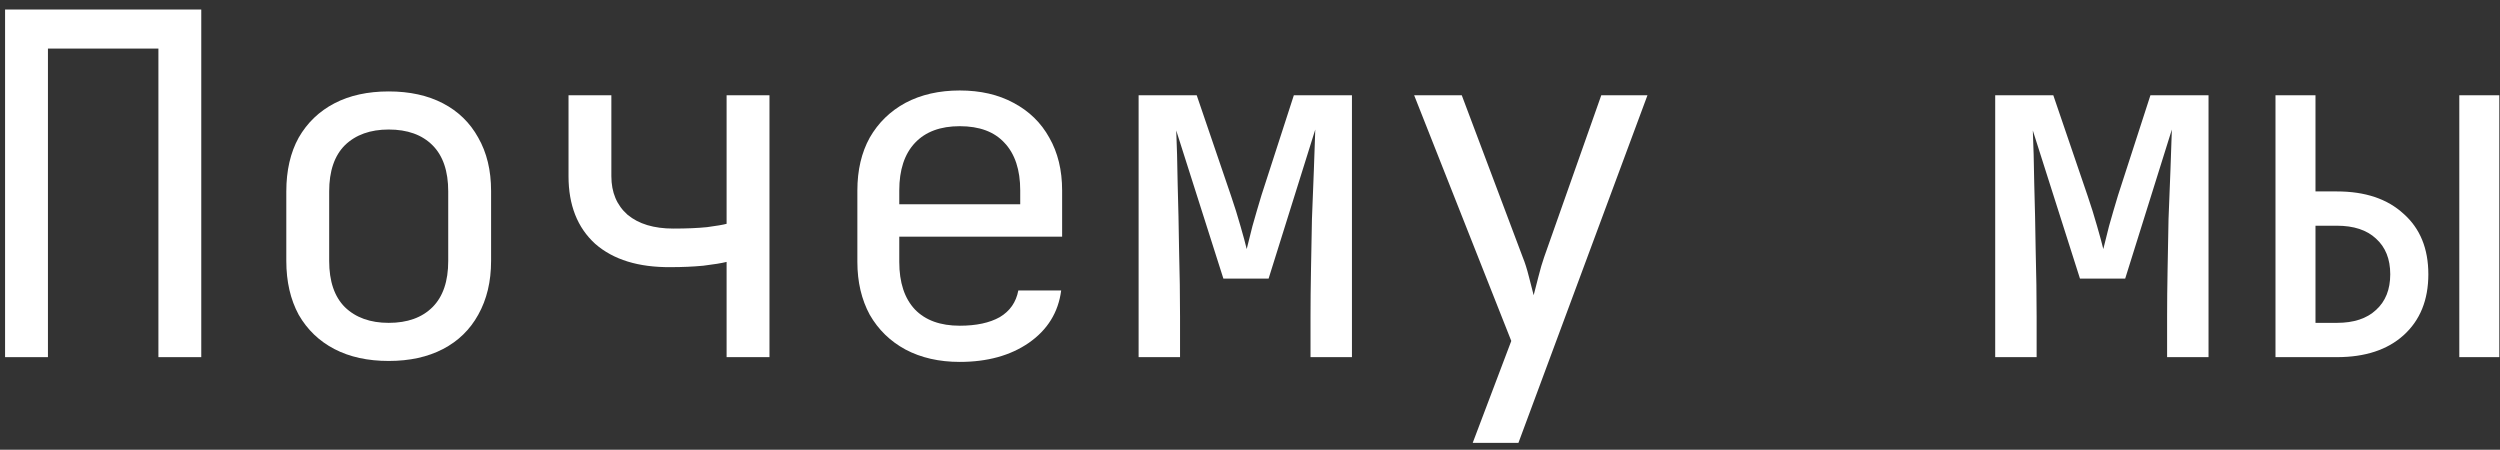 <?xml version="1.0" encoding="UTF-8"?> <svg xmlns="http://www.w3.org/2000/svg" width="189" height="34" viewBox="0 0 189 34" fill="none"><rect x="0" y="0" width="189" height="34" fill="#333333" stroke="none"/><path d="M172.027 27V7.2H175.051V14.472H176.671C178.807 14.472 180.487 15.036 181.711 16.164C182.959 17.268 183.583 18.792 183.583 20.736C183.583 22.68 182.959 24.216 181.711 25.344C180.487 26.448 178.807 27 176.671 27H172.027ZM175.051 24.408H176.671C177.943 24.408 178.927 24.084 179.623 23.436C180.343 22.788 180.703 21.888 180.703 20.736C180.703 19.584 180.343 18.684 179.623 18.036C178.927 17.388 177.943 17.064 176.671 17.064H175.051V24.408ZM185.923 27V7.2H188.947V27H185.923Z" fill="white"></path><path d="M150.837 27V7.2H155.229L157.821 14.796C158.085 15.564 158.325 16.332 158.541 17.1C158.757 17.844 158.913 18.42 159.009 18.828C159.105 18.42 159.249 17.844 159.441 17.1C159.657 16.332 159.885 15.552 160.125 14.76L162.573 7.2H166.965V27H163.833V23.94C163.833 22.86 163.845 21.684 163.869 20.412C163.893 19.14 163.917 17.856 163.941 16.56C163.989 15.264 164.037 14.04 164.085 12.888C164.133 11.712 164.169 10.68 164.193 9.792L160.665 21.06H157.245L153.681 9.864C153.729 10.944 153.765 12.288 153.789 13.896C153.837 15.504 153.873 17.184 153.897 18.936C153.945 20.688 153.969 22.356 153.969 23.94V27H150.837Z" fill="white"></path><path d="M111.337 33.48L114.253 25.776L106.909 7.2H110.509L115.117 19.44C115.285 19.848 115.441 20.34 115.585 20.916C115.729 21.468 115.849 21.936 115.945 22.32C116.041 21.936 116.161 21.468 116.305 20.916C116.449 20.34 116.593 19.848 116.737 19.44L121.057 7.2H124.549L114.793 33.48H111.337Z" fill="white"></path><path d="M86.079 27V7.2H90.471L93.063 14.796C93.327 15.564 93.567 16.332 93.783 17.1C93.999 17.844 94.155 18.42 94.251 18.828C94.347 18.42 94.491 17.844 94.683 17.1C94.899 16.332 95.127 15.552 95.367 14.76L97.815 7.2H102.207V27H99.075V23.94C99.075 22.86 99.087 21.684 99.111 20.412C99.135 19.14 99.159 17.856 99.183 16.56C99.231 15.264 99.279 14.04 99.327 12.888C99.375 11.712 99.411 10.68 99.435 9.792L95.907 21.06H92.487L88.923 9.864C88.971 10.944 89.007 12.288 89.031 13.896C89.079 15.504 89.115 17.184 89.139 18.936C89.187 20.688 89.211 22.356 89.211 23.94V27H86.079Z" fill="white"></path><path d="M72.557 27.36C70.997 27.36 69.629 27.048 68.453 26.424C67.301 25.8 66.401 24.924 65.753 23.796C65.129 22.644 64.817 21.312 64.817 19.8V14.4C64.817 12.864 65.129 11.532 65.753 10.404C66.401 9.276 67.301 8.4 68.453 7.776C69.629 7.152 70.997 6.84 72.557 6.84C74.117 6.84 75.473 7.152 76.625 7.776C77.801 8.4 78.701 9.276 79.325 10.404C79.973 11.532 80.297 12.864 80.297 14.4V17.892H67.985V19.8C67.985 21.36 68.381 22.56 69.173 23.4C69.965 24.216 71.093 24.624 72.557 24.624C73.805 24.624 74.813 24.408 75.581 23.976C76.349 23.52 76.817 22.848 76.985 21.96H80.225C80.009 23.616 79.193 24.936 77.777 25.92C76.385 26.88 74.645 27.36 72.557 27.36ZM77.129 15.732V14.4C77.129 12.84 76.733 11.64 75.941 10.8C75.173 9.96 74.045 9.54 72.557 9.54C71.093 9.54 69.965 9.96 69.173 10.8C68.381 11.64 67.985 12.84 67.985 14.4V15.444H77.381L77.129 15.732Z" fill="white"></path><path d="M54.931 27V19.8C54.547 19.896 53.959 19.992 53.167 20.088C52.4 20.16 51.584 20.196 50.719 20.196C48.272 20.22 46.364 19.632 44.995 18.432C43.651 17.208 42.98 15.504 42.98 13.32V7.2H46.219V13.32C46.219 14.544 46.627 15.516 47.444 16.236C48.283 16.932 49.435 17.28 50.9 17.28C51.907 17.28 52.76 17.244 53.456 17.172C54.175 17.076 54.667 16.992 54.931 16.92V7.2H58.172V27H54.931Z" fill="white"></path><path d="M29.386 27.288C27.802 27.288 26.433 26.988 25.282 26.388C24.13 25.788 23.23 24.924 22.581 23.796C21.957 22.644 21.645 21.288 21.645 19.728V14.472C21.645 12.888 21.957 11.532 22.581 10.404C23.23 9.276 24.13 8.412 25.282 7.812C26.433 7.212 27.802 6.912 29.386 6.912C30.97 6.912 32.337 7.212 33.489 7.812C34.642 8.412 35.529 9.276 36.154 10.404C36.801 11.532 37.126 12.876 37.126 14.436V19.728C37.126 21.288 36.801 22.644 36.154 23.796C35.529 24.924 34.642 25.788 33.489 26.388C32.337 26.988 30.97 27.288 29.386 27.288ZM29.386 24.408C30.802 24.408 31.905 24.012 32.697 23.22C33.489 22.428 33.886 21.264 33.886 19.728V14.472C33.886 12.936 33.489 11.772 32.697 10.98C31.905 10.188 30.802 9.792 29.386 9.792C27.994 9.792 26.89 10.188 26.073 10.98C25.282 11.772 24.886 12.936 24.886 14.472V19.728C24.886 21.264 25.282 22.428 26.073 23.22C26.89 24.012 27.994 24.408 29.386 24.408Z" fill="white"></path><path d="M0.384 27V0.72H15.216V27H11.976V3.672H3.624V27H0.384Z" fill="white"></path></svg> 